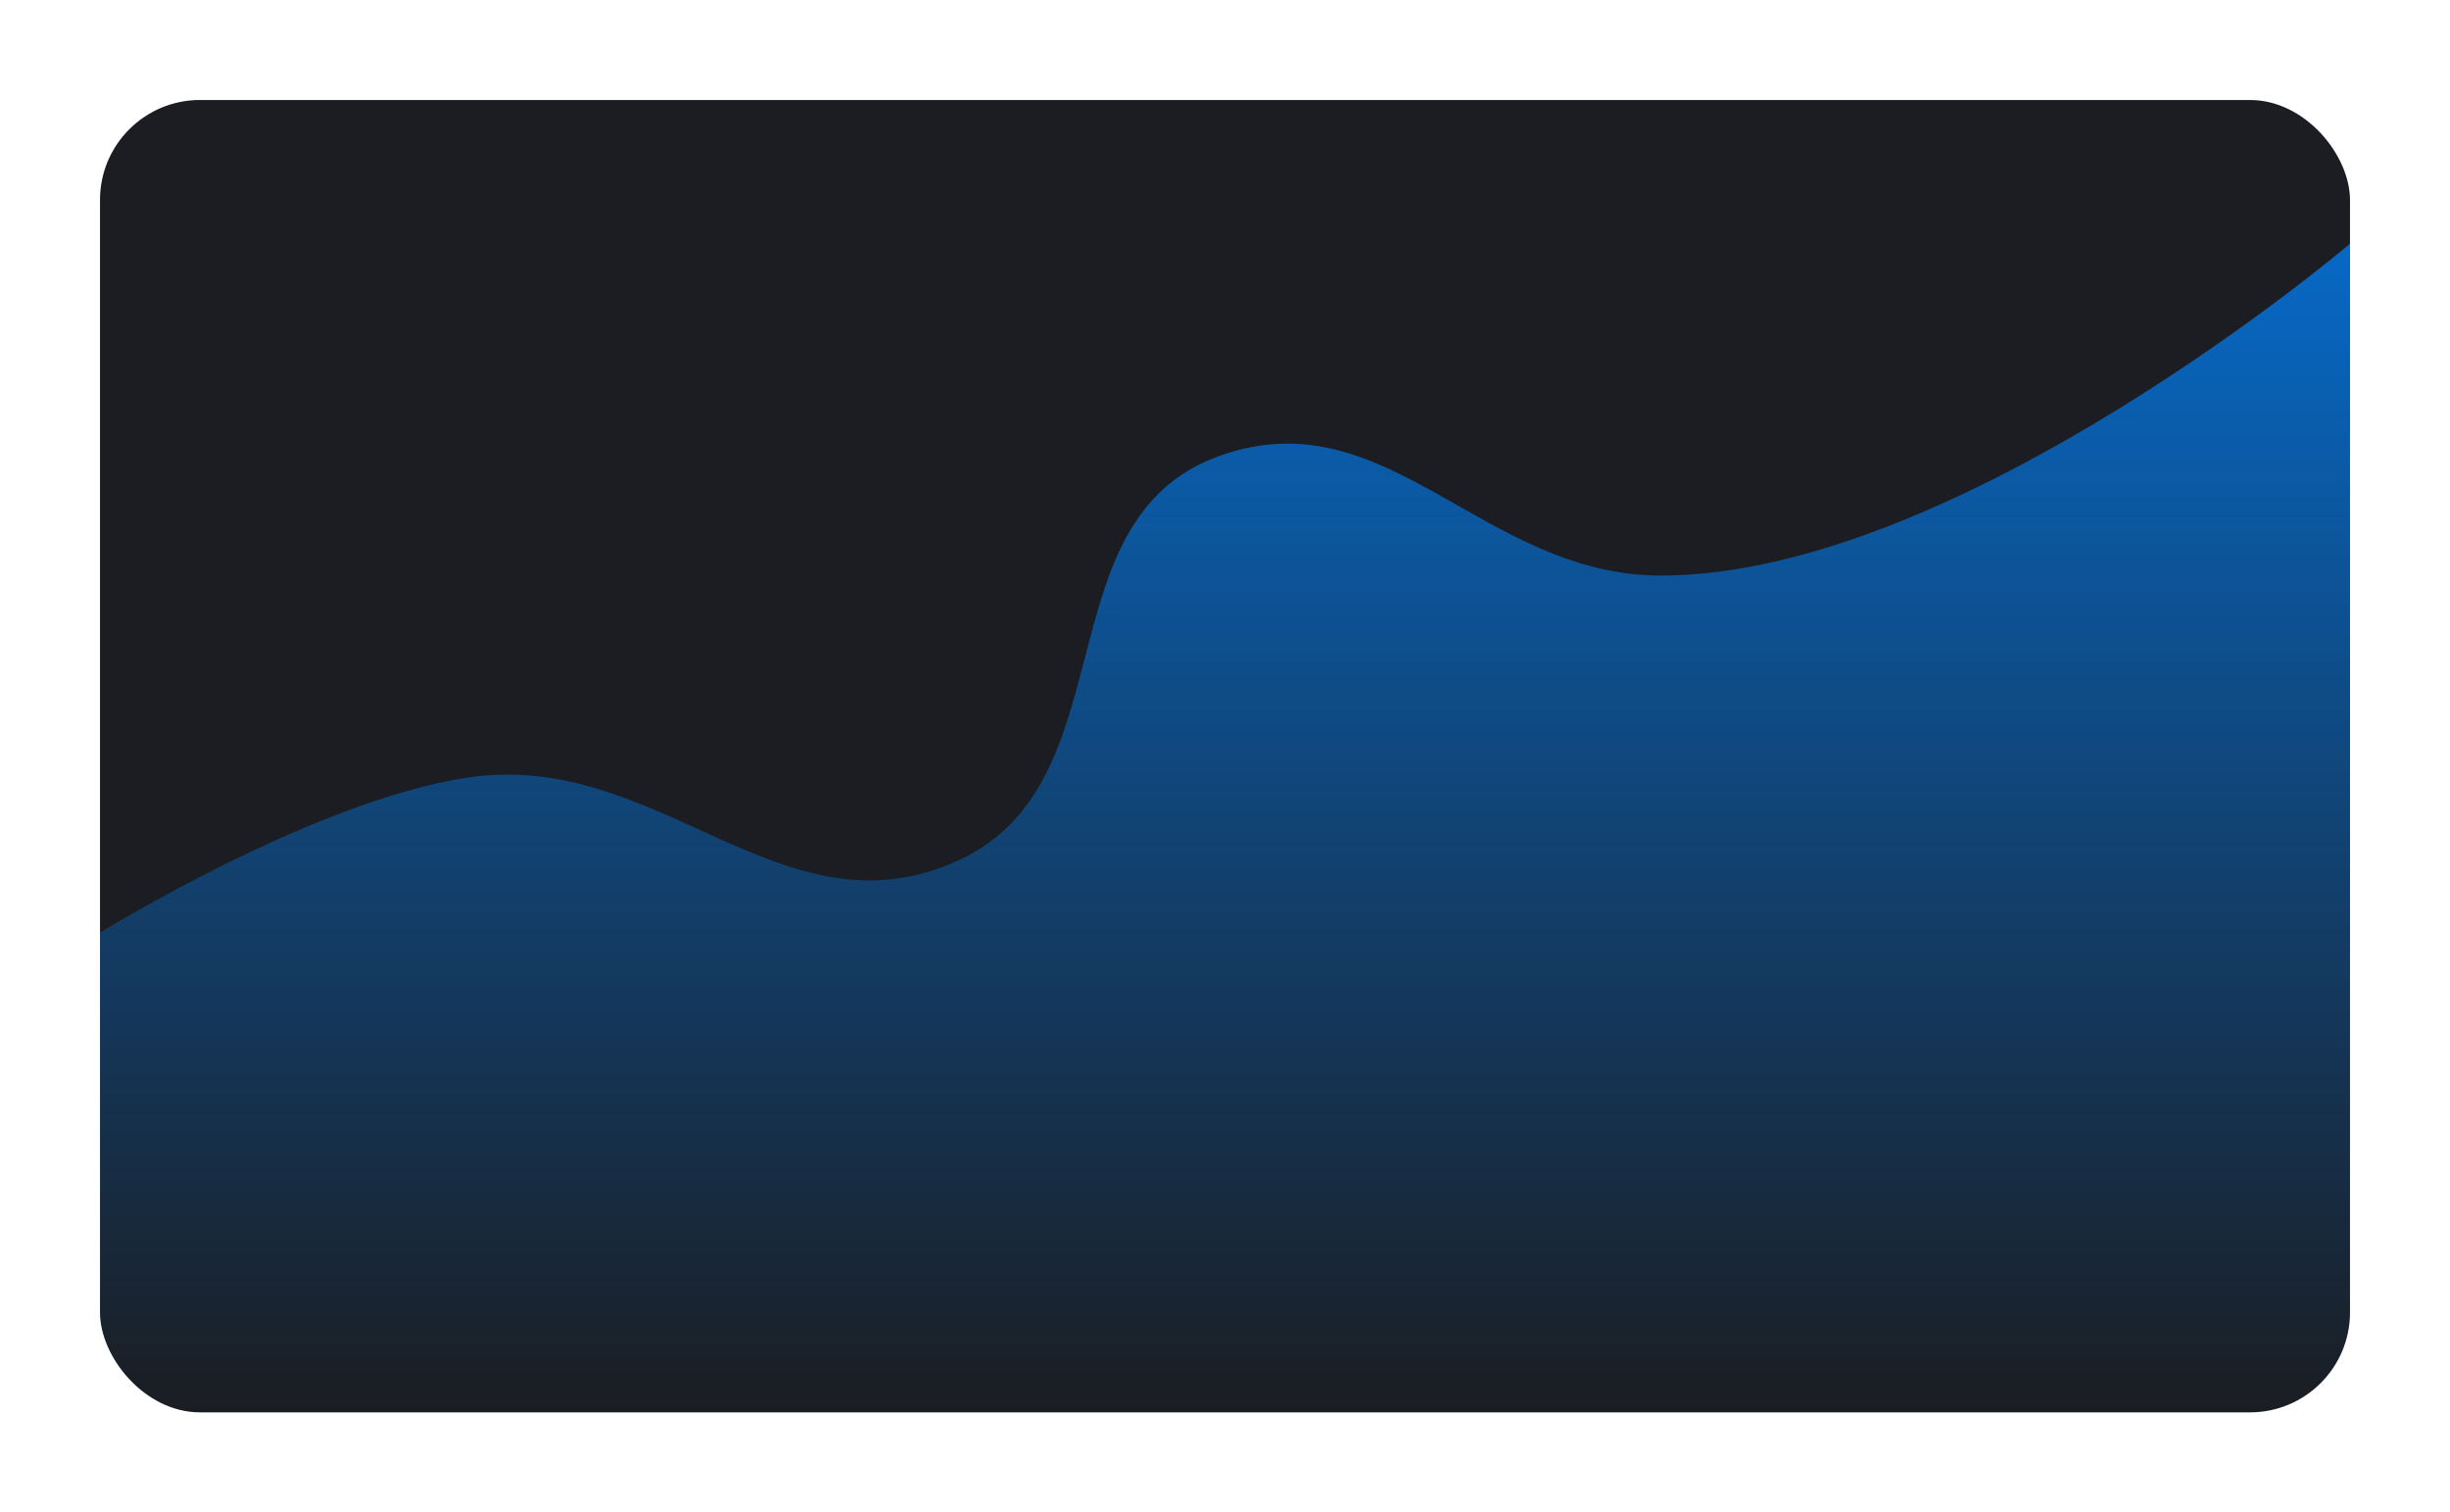 <svg width="392" height="242" viewBox="0 0 392 242" fill="none" xmlns="http://www.w3.org/2000/svg">
<g filter="url(#filter0_d_1740_161)">
<g clip-path="url(#clip0_1740_161)">
<rect x="16" y="12" width="360" height="210" rx="16" fill="#1B1D22"/>
<path d="M16 145.238C16 145.238 50.178 124.089 74.846 120.42C105.585 115.848 125.03 146.587 153.308 133.694C180.605 121.249 166.692 79.411 194.846 69.052C221.775 59.145 237.115 88.128 265.808 88.099C313.572 88.05 376 35 376 35V222H16V145.238Z" fill="url(#paint0_linear_1740_161)"/>
</g>
</g>
<defs>
<filter id="filter0_d_1740_161" x="0" y="0" width="392" height="242" filterUnits="userSpaceOnUse" color-interpolation-filters="sRGB">
<feFlood flood-opacity="0" result="BackgroundImageFix"/>
<feColorMatrix in="SourceAlpha" type="matrix" values="0 0 0 0 0 0 0 0 0 0 0 0 0 0 0 0 0 0 127 0" result="hardAlpha"/>
<feOffset dy="4"/>
<feGaussianBlur stdDeviation="8"/>
<feComposite in2="hardAlpha" operator="out"/>
<feColorMatrix type="matrix" values="0 0 0 0 0 0 0 0 0 0 0 0 0 0 0 0 0 0 0.1 0"/>
<feBlend mode="normal" in2="BackgroundImageFix" result="effect1_dropShadow_1740_161"/>
<feBlend mode="normal" in="SourceGraphic" in2="effect1_dropShadow_1740_161" result="shape"/>
</filter>
<linearGradient id="paint0_linear_1740_161" x1="196" y1="35" x2="196" y2="222" gradientUnits="userSpaceOnUse">
<stop stop-color="#0082FC" stop-opacity="0.75"/>
<stop offset="1" stop-color="#0082FC" stop-opacity="0"/>
</linearGradient>
<clipPath id="clip0_1740_161">
<rect x="16" y="12" width="360" height="210" rx="16" fill="white"/>
</clipPath>
</defs>
</svg>
